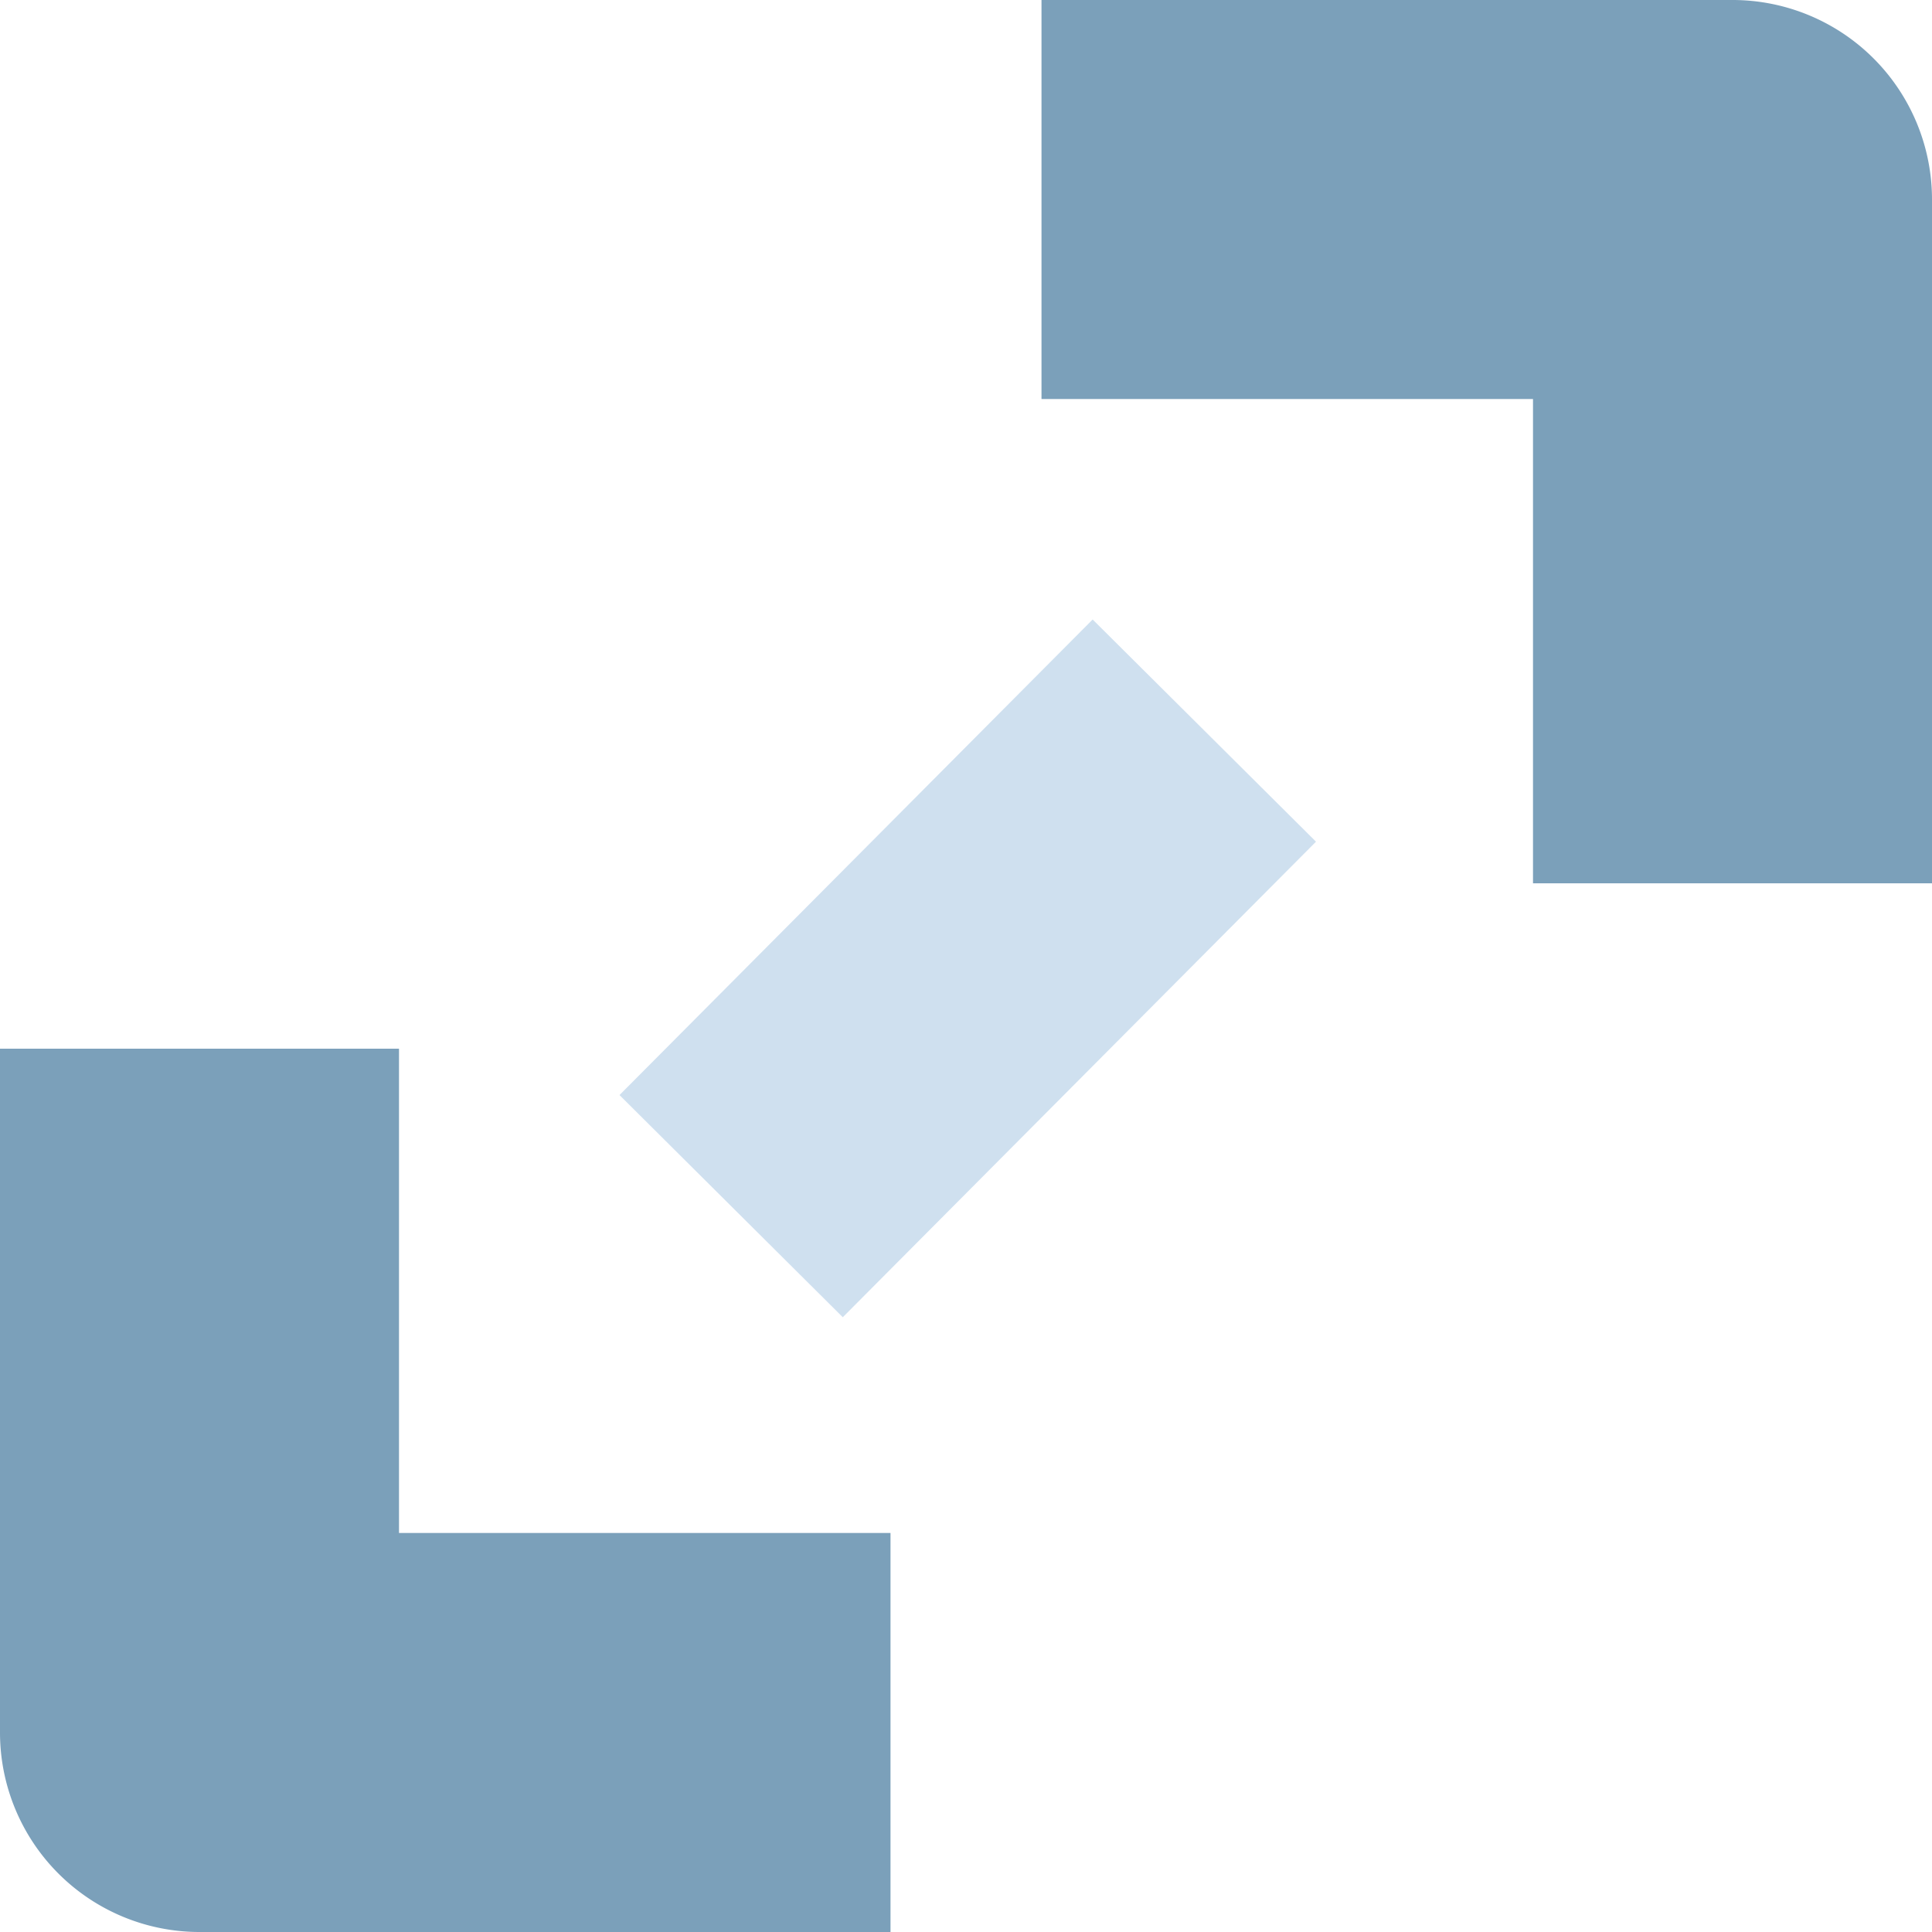 <svg xmlns="http://www.w3.org/2000/svg" xmlns:xlink="http://www.w3.org/1999/xlink" width="184" height="184" viewBox="0 0 184 184">
  <defs>
    <clipPath id="clip-Size">
      <rect width="184" height="184"/>
    </clipPath>
  </defs>
  <g id="Size" clip-path="url(#clip-Size)">
    <path id="Line_1" data-name="Line 1" d="M10.633,55.871-10.633,34.711,34.429-10.58,55.7,10.58Z" transform="translate(69.633 69.58)" fill="#cfe0ef"/>
    <g id="Group_2" data-name="Group 2" transform="translate(5)">
      <path id="Path_8" data-name="Path 8" d="M83.81,79.294h-38V33.17H-1v-38H64.81a19,19,0,0,1,19,19Z" transform="translate(95.19 4.83)" fill="#7ba0ba"/>
      <path id="Path_9" data-name="Path 9" d="M64.81,98.294H-1a19,19,0,0,1-19-19V14.17H18V60.294H64.81Z" transform="translate(15 85.706)" fill="#7ba0ba"/>
    </g>
  </g>
</svg>

